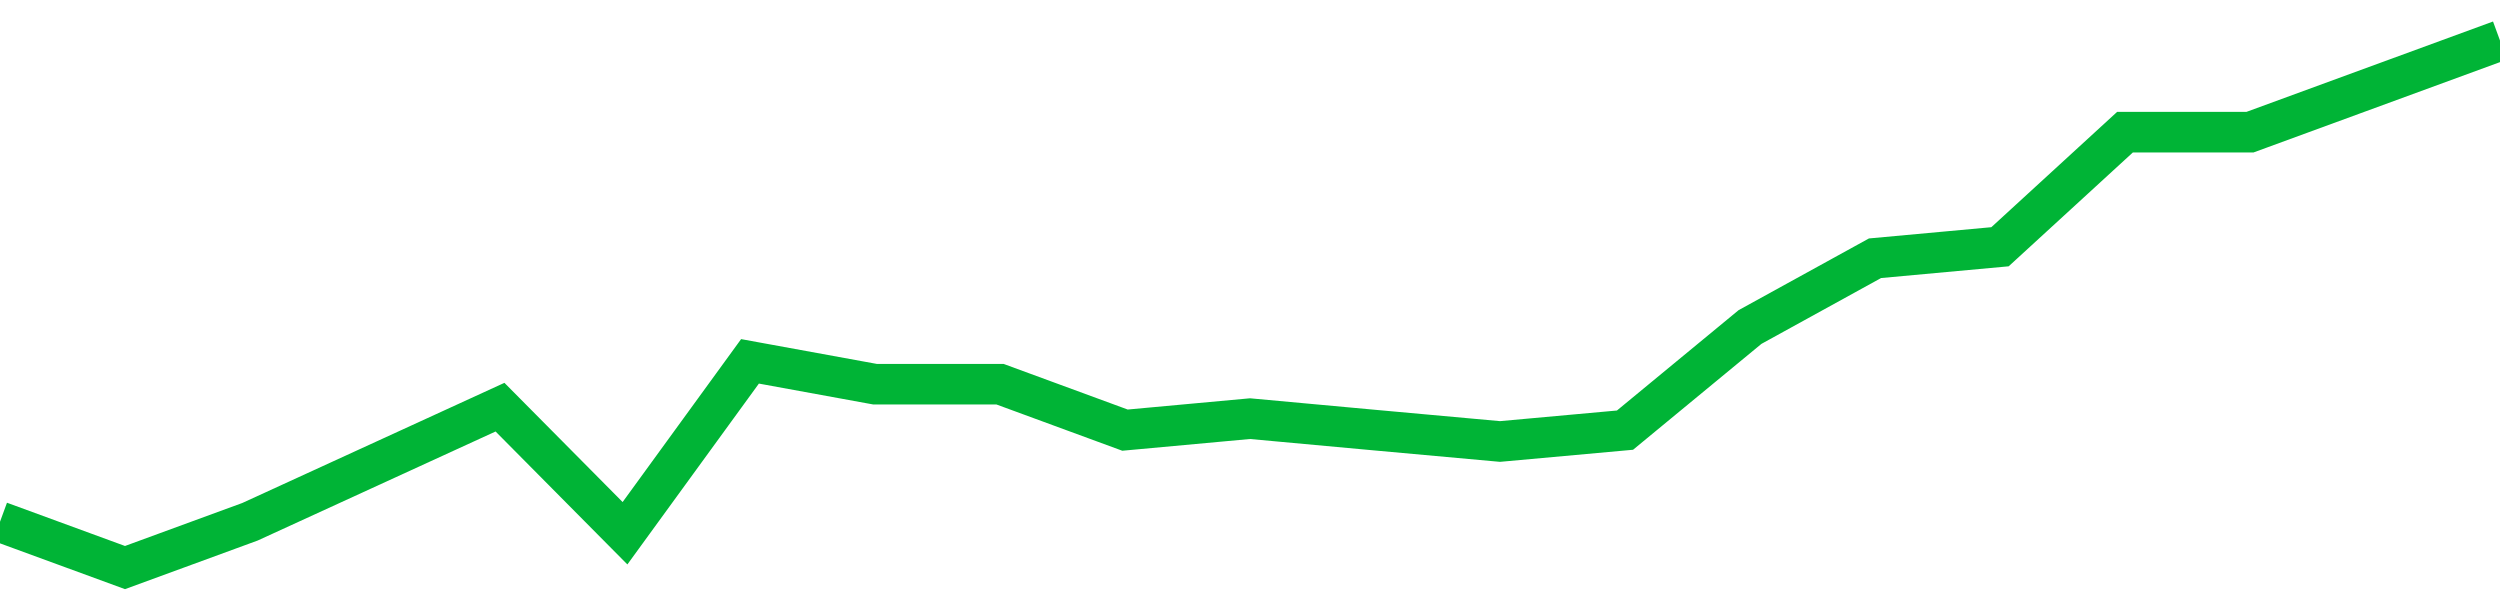 <!-- Generated with https://github.com/jxxe/sparkline/ --><svg viewBox="0 0 185 45" class="sparkline" xmlns="http://www.w3.org/2000/svg"><path class="sparkline--fill" d="M 0 38.61 L 0 38.61 L 9.25 42 L 18.5 38.61 L 27.75 34.37 L 37 30.13 L 46.25 39.46 L 55.5 26.74 L 64.75 28.43 L 74 28.43 L 83.25 31.83 L 92.5 30.98 L 101.75 31.83 L 111 32.67 L 120.25 31.83 L 129.5 24.2 L 138.75 19.11 L 148 18.26 L 157.25 9.78 L 166.5 9.78 L 175.75 6.39 L 185 3 V 45 L 0 45 Z" stroke="none" fill="none" ></path><path class="sparkline--line" d="M 0 38.61 L 0 38.61 L 9.25 42 L 18.5 38.61 L 27.75 34.37 L 37 30.13 L 46.25 39.46 L 55.5 26.74 L 64.75 28.43 L 74 28.43 L 83.25 31.83 L 92.5 30.98 L 101.75 31.83 L 111 32.67 L 120.25 31.83 L 129.5 24.2 L 138.75 19.11 L 148 18.26 L 157.25 9.78 L 166.5 9.78 L 175.75 6.39 L 185 3" fill="none" stroke-width="3" stroke="#00B436" ></path></svg>